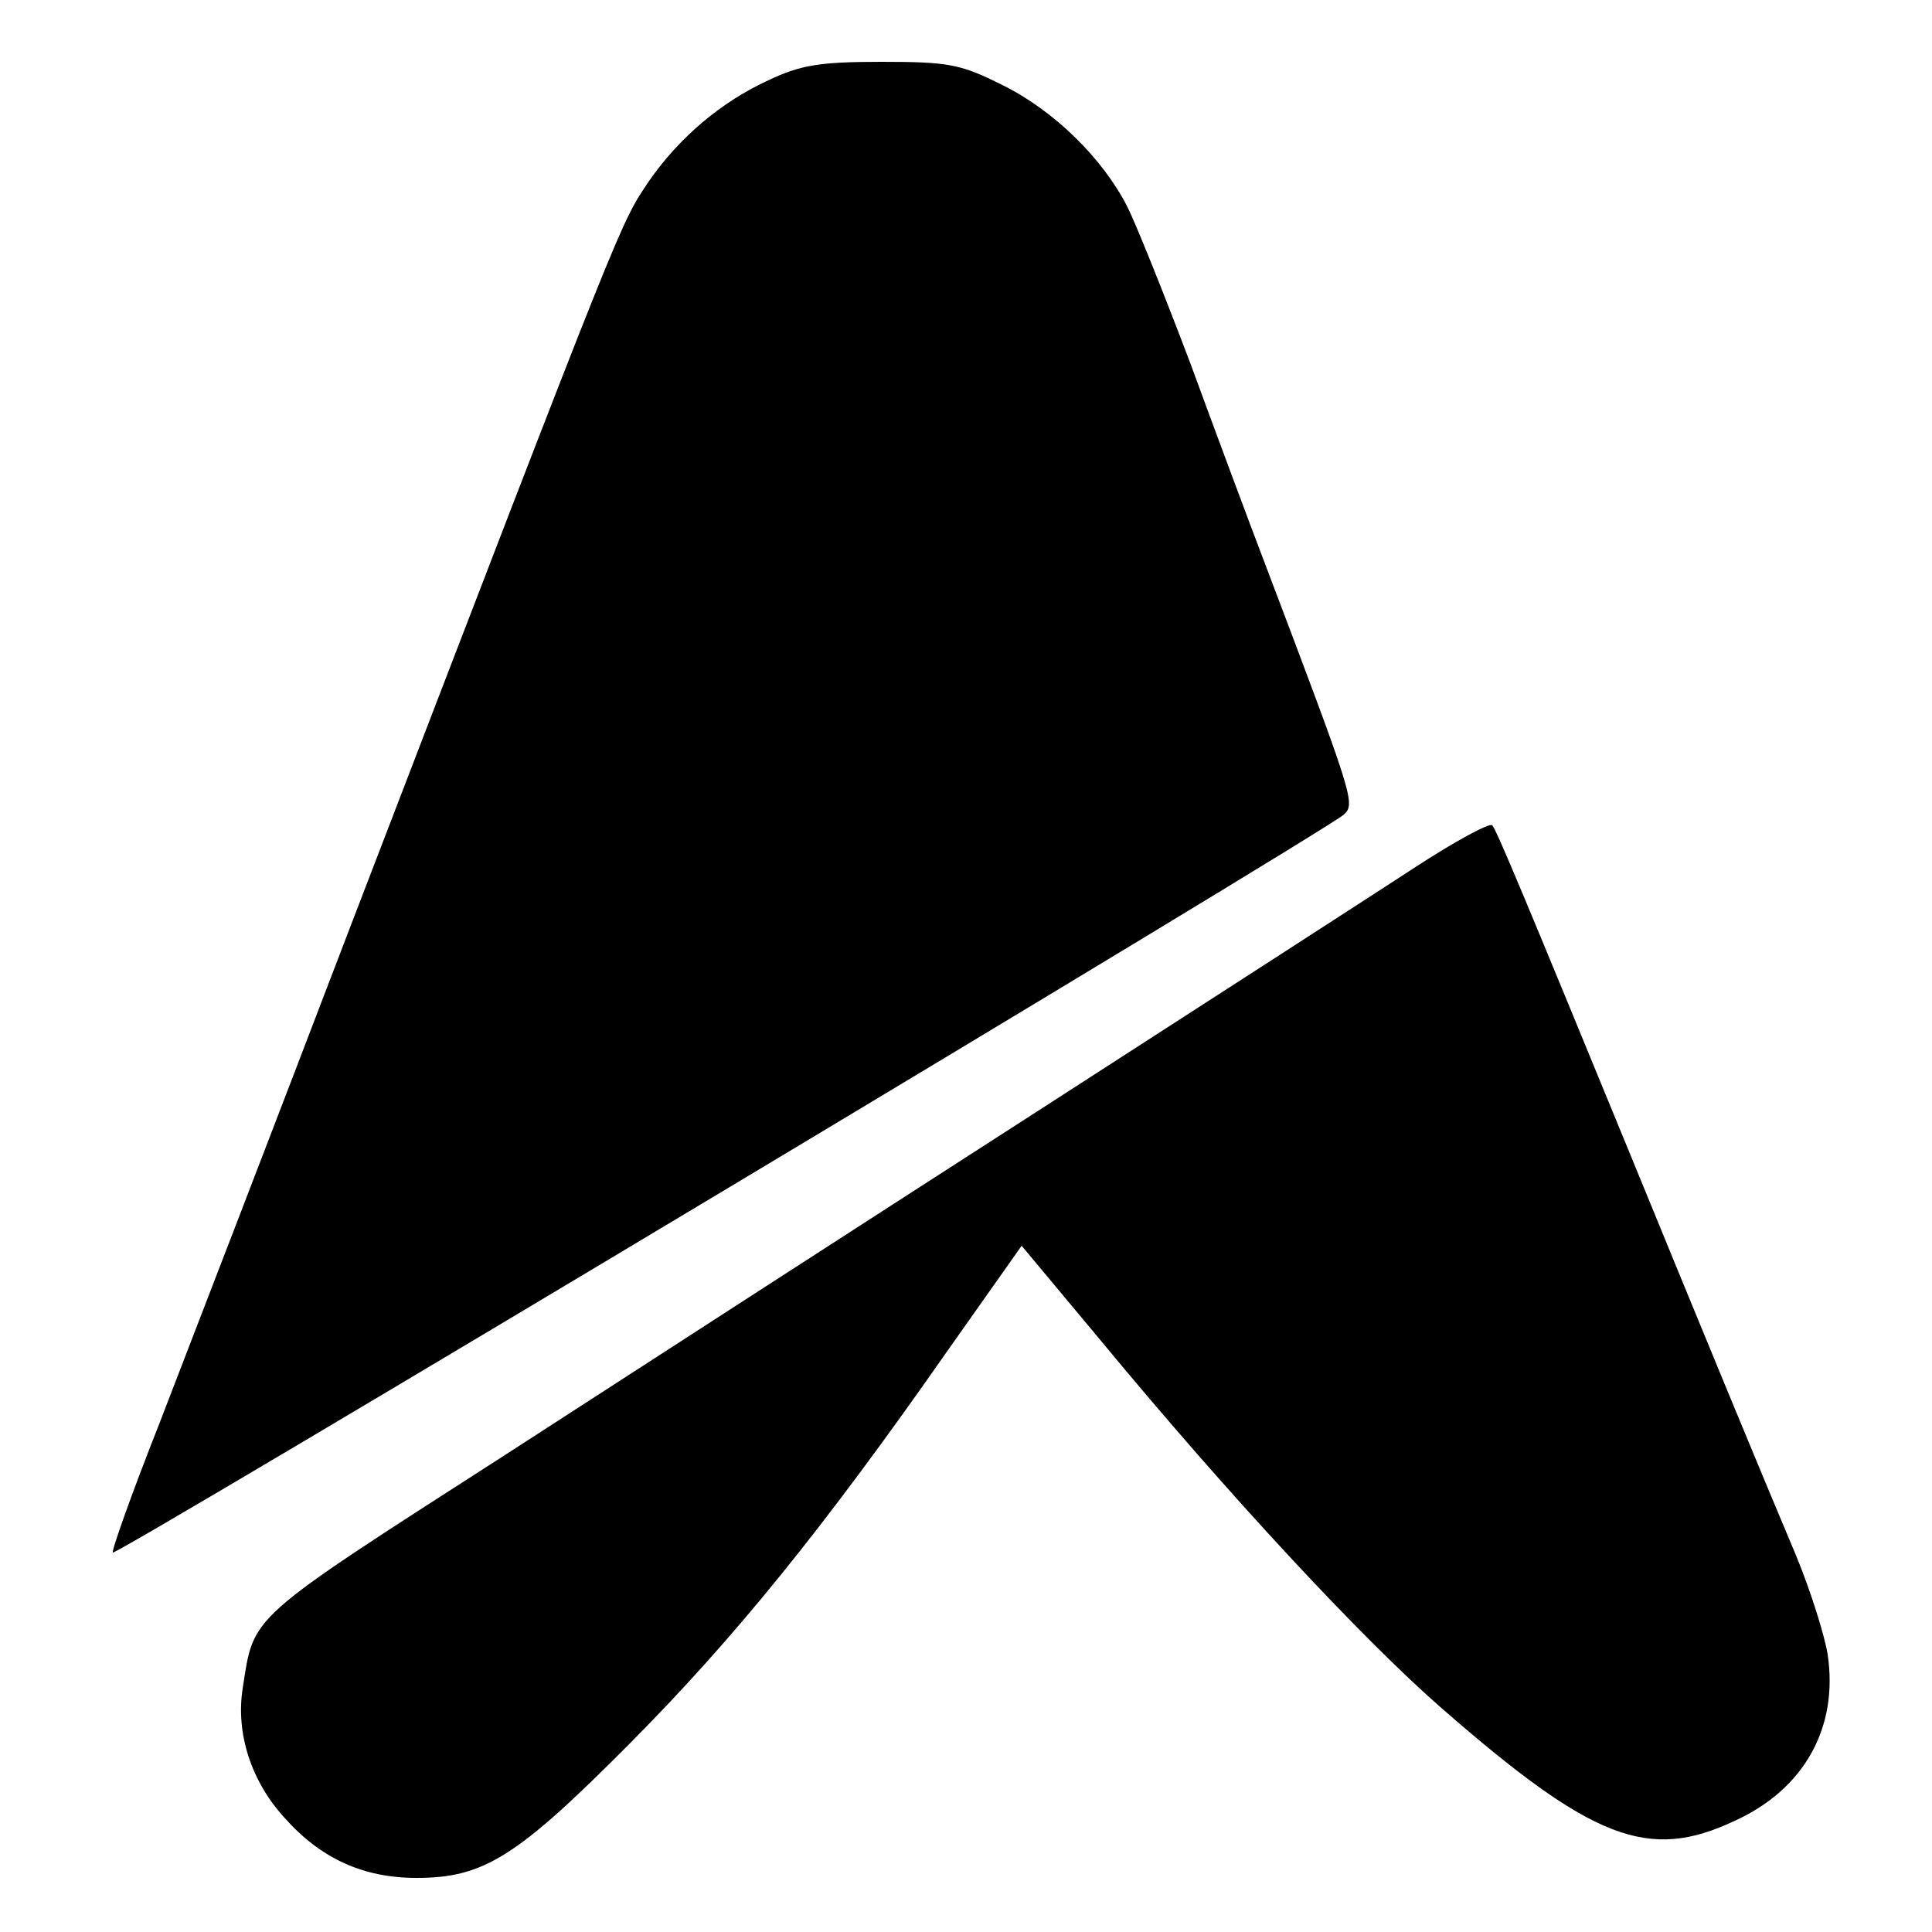 <?xml version="1.0" standalone="no"?>
<!DOCTYPE svg PUBLIC "-//W3C//DTD SVG 20010904//EN"
 "http://www.w3.org/TR/2001/REC-SVG-20010904/DTD/svg10.dtd">
<svg version="1.0" xmlns="http://www.w3.org/2000/svg"
 width="250pt" height="250pt" viewBox="0 0 250 250"
 preserveAspectRatio="xMidYMid meet">
<g transform="translate(0,250) scale(0.1,-0.1)"
fill="#000000" stroke="none">
<path d="M994 2396 c-61 -28 -115 -74 -154 -130 -38 -57 -27 -29 -387 -966
-122 -319 -179 -466 -246 -640 -36 -91 -63 -167 -61 -169 4 -5 1572 935 1593
955 15 14 13 21 -100 319 -21 55 -65 173 -98 263 -34 90 -71 182 -82 204 -32
63 -95 125 -162 158 -54 27 -69 30 -156 30 -80 0 -105 -4 -147 -24z"/>
<path d="M1830 1377 c-52 -34 -269 -174 -483 -312 -213 -137 -527 -340 -697
-450 -333 -214 -321 -204 -336 -300 -9 -58 11 -120 54 -167 47 -53 102 -78
171 -78 87 0 130 27 276 174 136 137 251 279 411 508 l96 136 101 -121 c166
-201 339 -387 442 -477 196 -171 268 -199 380 -146 90 41 134 121 120 215 -4
25 -22 82 -40 126 -49 116 -122 293 -215 520 -136 331 -173 420 -179 427 -3 4
-49 -21 -101 -55z"/>
</g>
</svg>
